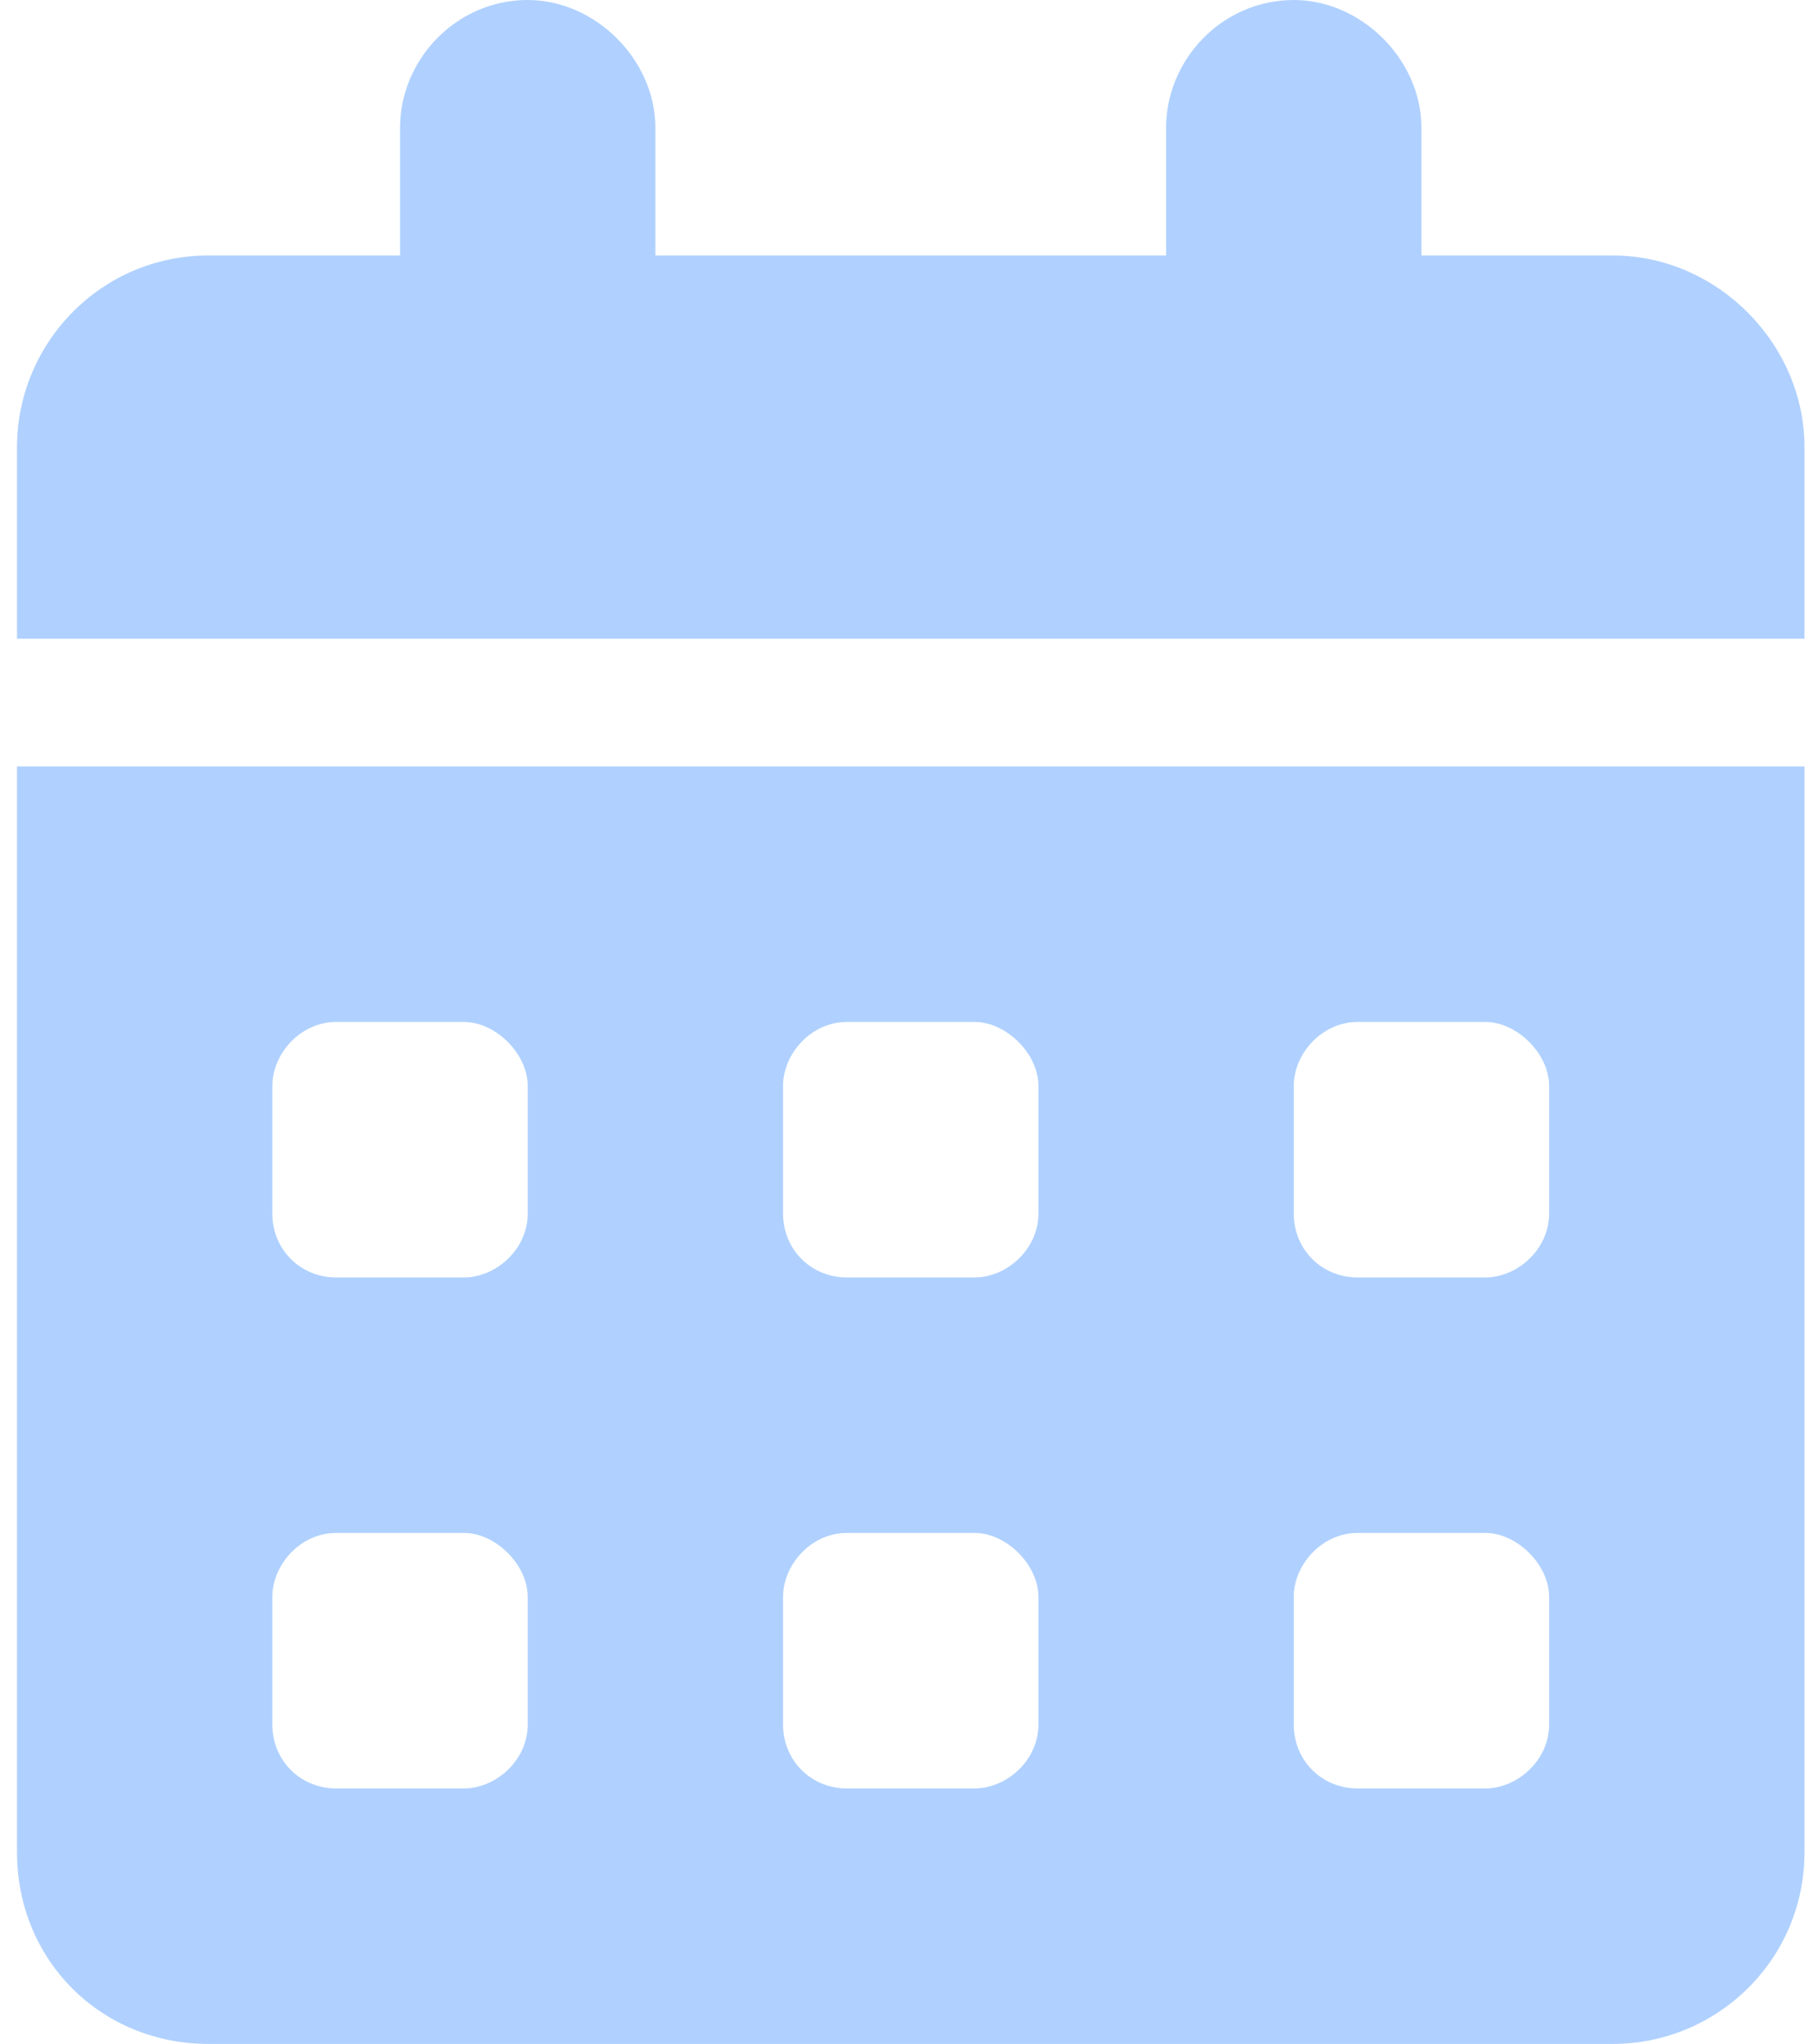 <?xml version="1.0" encoding="UTF-8"?>
<svg xmlns="http://www.w3.org/2000/svg" width="71" height="80" viewBox="0 0 71 80" fill="none">
  <path d="M20.666 0C23.322 0 25.666 2.344 25.666 5V10H45.666V5C45.666 2.344 47.853 0 50.666 0C53.322 0 55.666 2.344 55.666 5V10H63.166C67.228 10 70.666 13.438 70.666 17.5V25H0.666V17.5C0.666 13.438 3.947 10 8.166 10H15.666V5C15.666 2.344 17.854 0 20.666 0ZM0.666 30H70.666V72.5C70.666 76.719 67.228 80 63.166 80H8.166C3.947 80 0.666 76.719 0.666 72.5V30ZM10.666 42.5V47.5C10.666 48.906 11.76 50 13.166 50H18.166C19.416 50 20.666 48.906 20.666 47.5V42.5C20.666 41.25 19.416 40 18.166 40H13.166C11.76 40 10.666 41.25 10.666 42.5ZM30.666 42.5V47.5C30.666 48.906 31.76 50 33.166 50H38.166C39.416 50 40.666 48.906 40.666 47.5V42.5C40.666 41.25 39.416 40 38.166 40H33.166C31.76 40 30.666 41.25 30.666 42.5ZM53.166 40C51.76 40 50.666 41.25 50.666 42.5V47.5C50.666 48.906 51.76 50 53.166 50H58.166C59.416 50 60.666 48.906 60.666 47.5V42.5C60.666 41.25 59.416 40 58.166 40H53.166ZM10.666 62.5V67.5C10.666 68.906 11.76 70 13.166 70H18.166C19.416 70 20.666 68.906 20.666 67.5V62.5C20.666 61.25 19.416 60 18.166 60H13.166C11.76 60 10.666 61.25 10.666 62.5ZM33.166 60C31.76 60 30.666 61.25 30.666 62.5V67.5C30.666 68.906 31.76 70 33.166 70H38.166C39.416 70 40.666 68.906 40.666 67.5V62.5C40.666 61.25 39.416 60 38.166 60H33.166ZM50.666 62.5V67.5C50.666 68.906 51.76 70 53.166 70H58.166C59.416 70 60.666 68.906 60.666 67.5V62.5C60.666 61.25 59.416 60 58.166 60H53.166C51.76 60 50.666 61.25 50.666 62.5Z" fill="#B0D1FF"></path>
</svg>
